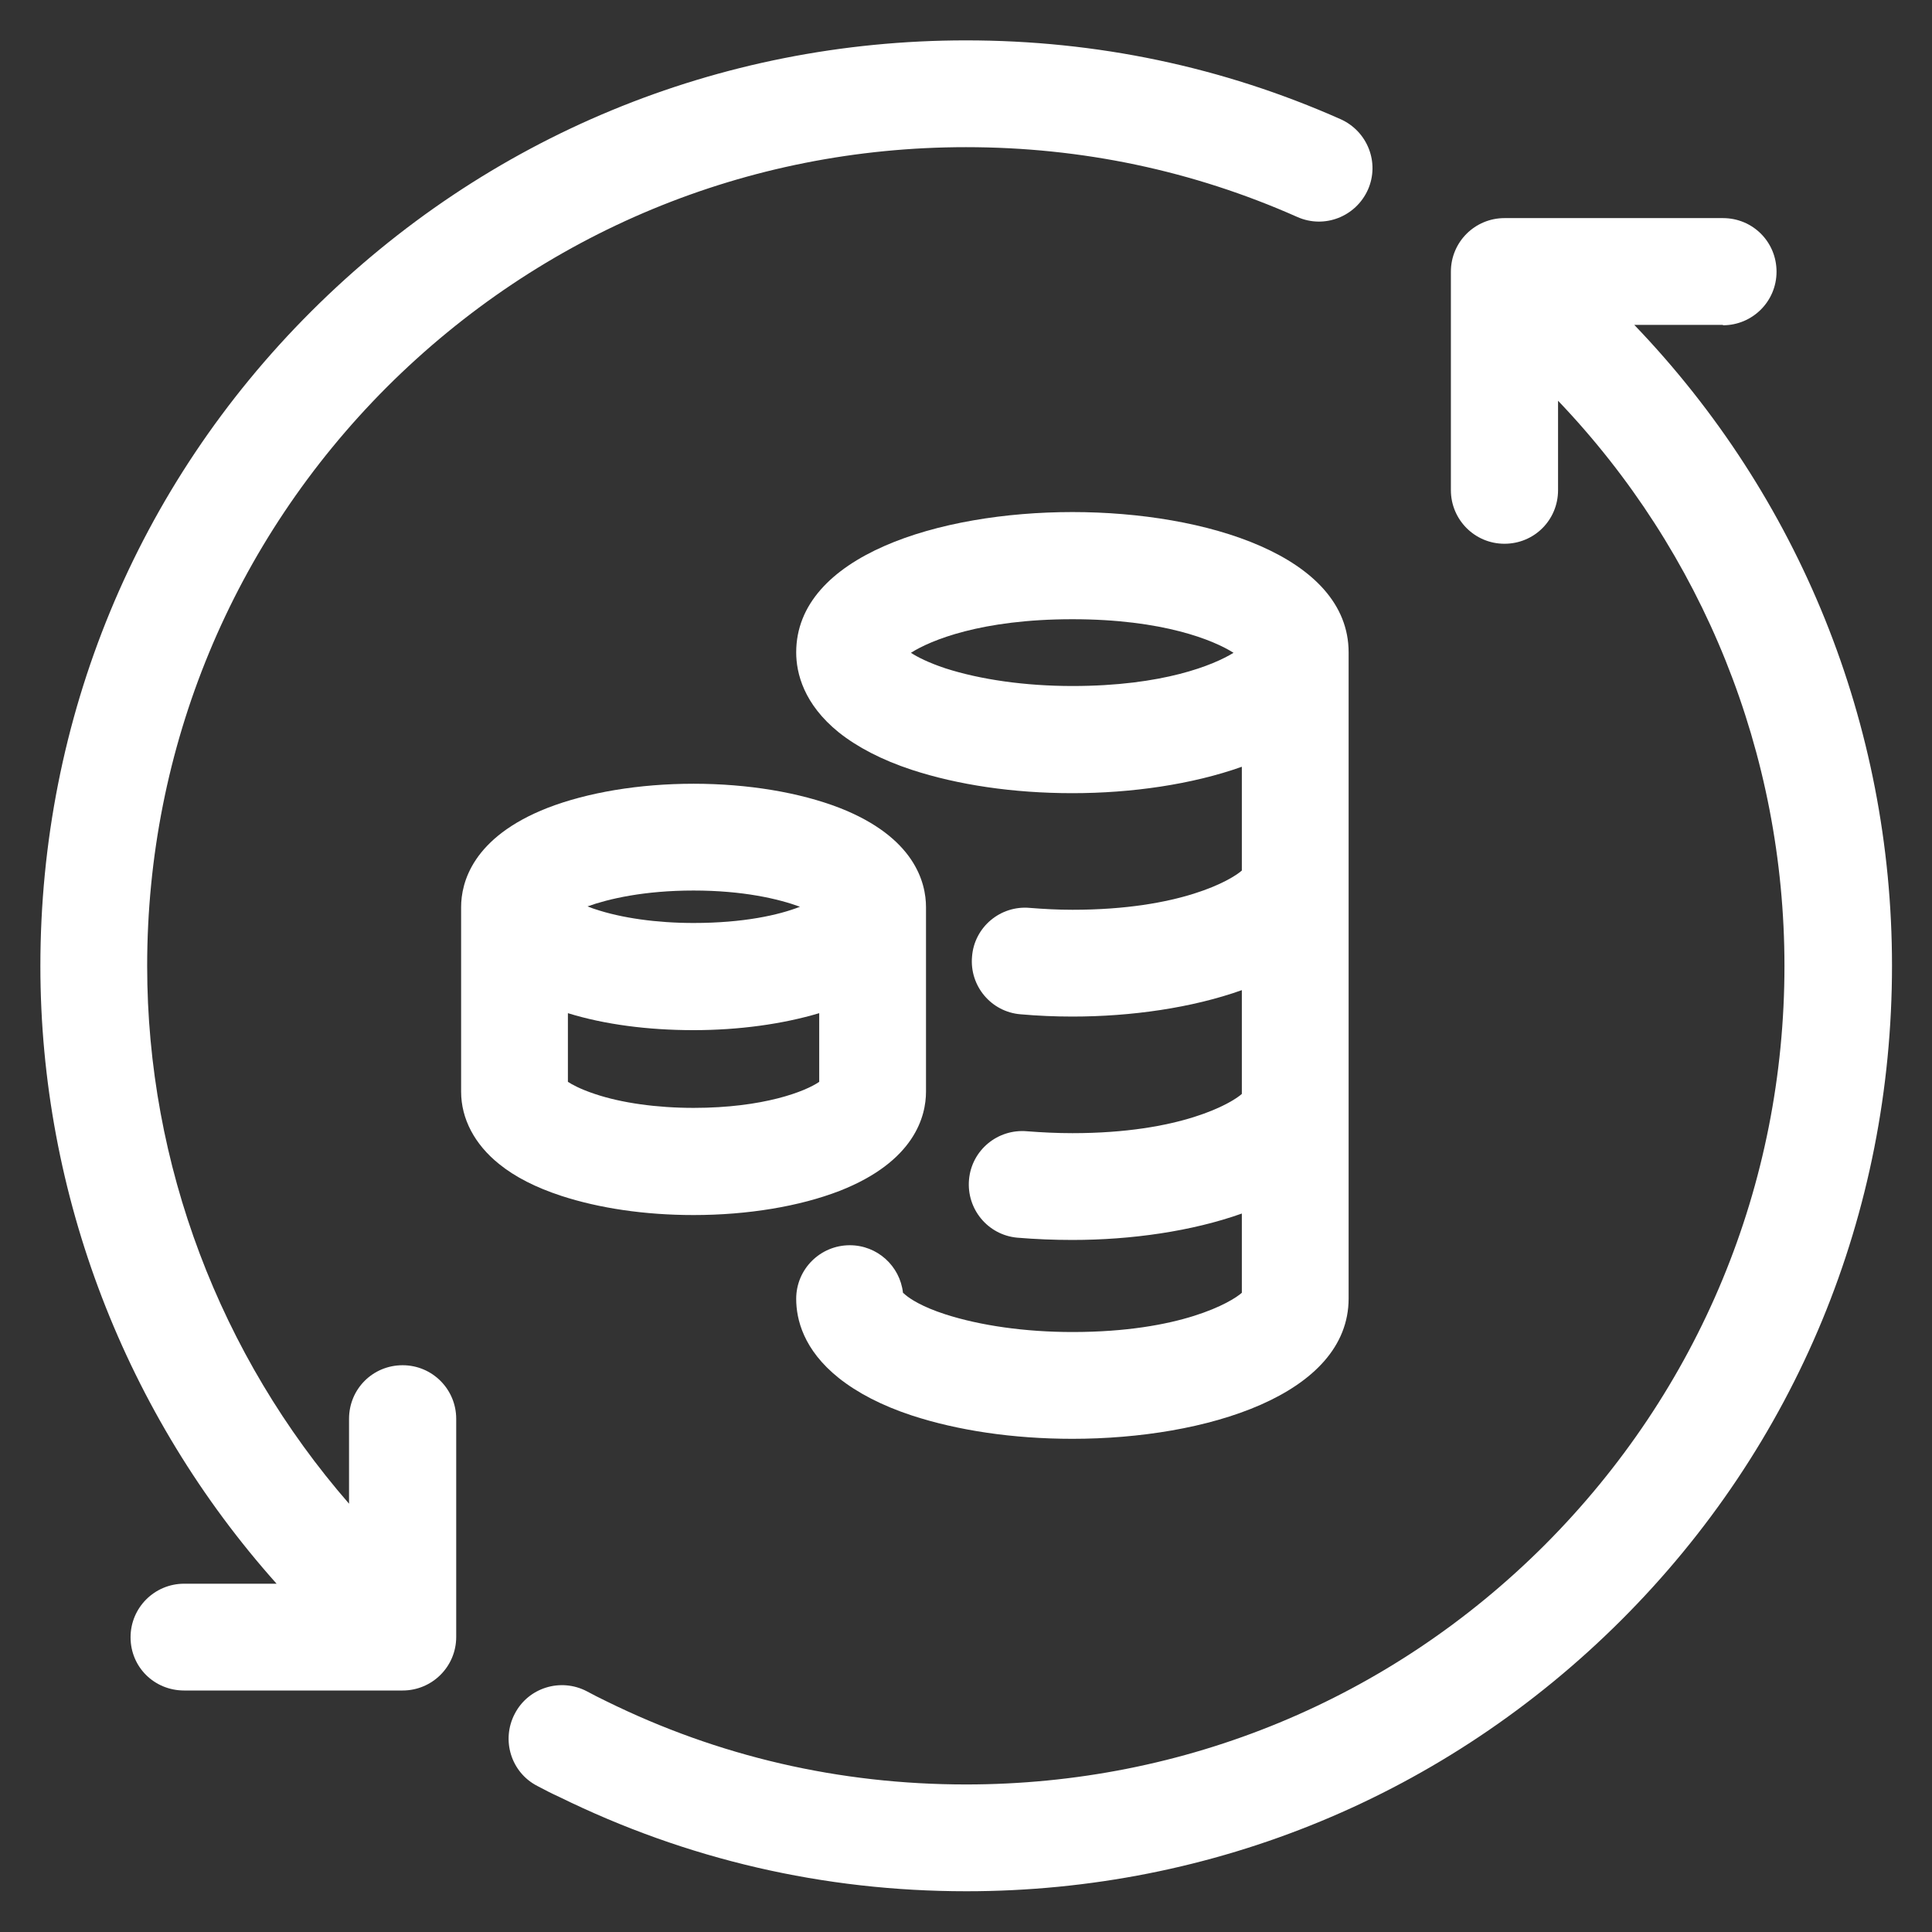 <?xml version="1.0" encoding="utf-8"?>
<!-- Generator: Adobe Illustrator 24.1.3, SVG Export Plug-In . SVG Version: 6.00 Build 0)  -->
<svg version="1.1" id="Layer_1" xmlns="http://www.w3.org/2000/svg" xmlns:xlink="http://www.w3.org/1999/xlink" x="0px" y="0px"
	 viewBox="0 0 512 512" style="enable-background:new 0 0 512 512;" xml:space="preserve">
<rect x="0" y="0" width="512" height="512" fill="#333333" stroke="none"/>
<style type="text/css">
	.st0{fill:#FFFFFF;}
</style>
<path class="st0" d="M222.3,365.2c4.9,3.9,11.4,7.3,19.3,9.9c12.2,4,26.9,6.2,42.6,6.2c35.3,0,73.2-11.6,73.2-37.2V172.9
	c0-25.6-37.9-37.2-73.2-37.2S211,147.3,211,172.9c0,5.5,2,13.7,11.3,21.2c4.9,3.9,11.4,7.3,19.3,9.9c12.2,4,26.9,6.2,42.6,6.2
	c15.6,0,31.7-2.3,44.9-7v27.5c-2.8,2.5-16.2,10.4-44.9,10.4c-3.8,0-7.6-0.2-11.3-0.5c-7.8-0.7-14.7,5.1-15.3,12.9
	c-0.7,7.8,5.1,14.7,12.9,15.3c4.5,0.4,9.1,0.6,13.7,0.6c15.6,0,31.7-2.3,44.9-7v27.5c-2.8,2.5-16.2,10.4-44.9,10.4
	c-4.1,0-8.1-0.2-12-0.5c-7.8-0.7-14.7,5-15.4,12.8c-0.7,7.8,5,14.7,12.8,15.4c4.8,0.4,9.7,0.6,14.6,0.6c15.6,0,31.7-2.3,44.9-7v21
	c-2.8,2.5-16.2,10.4-44.9,10.4c-12.5,0-24.4-1.7-33.7-4.7c-6.2-2-9.3-4.1-10.5-5.1c-0.3-0.3-0.6-0.5-0.7-0.6
	c-0.8-7.1-6.8-12.6-14.1-12.6c-7.8,0-14.2,6.3-14.2,14.2C211,349.6,212.9,357.7,222.3,365.2z M284.2,181.8
	c-12.5,0-24.4-1.7-33.7-4.7c-4.5-1.5-7.4-3-9.1-4.1c5.2-3.3,18.6-8.9,42.8-8.9c24.1,0,37.5,5.6,42.7,8.9
	C321.7,176.2,308.3,181.8,284.2,181.8z"/>
<path class="st0" d="M245.4,289.3v-48.9c0-6.5-3-18.5-22.9-26.3c-10.6-4.1-24.3-6.4-38.7-6.4s-28.1,2.3-38.7,6.4
	c-19.9,7.8-22.9,19.8-22.9,26.3v48.9c0,7.2,3.6,14,10.1,19.2c4.2,3.4,9.7,6.2,16.4,8.4c10.1,3.3,22.2,5.1,35.1,5.1
	c14.4,0,28.1-2.3,38.7-6.4C242.4,307.8,245.4,295.8,245.4,289.3z M183.8,236c13.1,0,22.5,2.2,28.2,4.3c-5.6,2.2-15,4.3-28.2,4.3
	c-9.7,0-19.1-1.3-26.2-3.7c-0.7-0.2-1.3-0.5-1.9-0.7C161.3,238.2,170.7,236,183.8,236z M183.8,293.6c-9.7,0-19.1-1.3-26.2-3.7
	c-3.9-1.3-6-2.5-7.1-3.2v-18.2c9.7,3,21.2,4.5,33.3,4.5c12,0,23.6-1.6,33.3-4.5v18.2C213.5,289.2,202.4,293.6,183.8,293.6z"/>
<path class="st0" d="M456.6,86.2c7.8,0,14.2-6.3,14.2-14.2s-6.3-14.2-14.2-14.2h-57.9c-7.8,0-14.2,6.3-14.2,14.2v57.9
	c0,7.8,6.3,14.2,14.2,14.2s14.2-6.3,14.2-14.2v-23.7c38.4,40.2,60,93.5,60,149.8c0,58-22.6,112.4-63.5,153.4
	c-41,41-95.5,63.5-153.4,63.5c-33.5,0-65.6-7.4-95.4-22.1c-1.7-0.8-3.4-1.7-5.1-2.6c-6.9-3.6-15.5-1-19.1,6c-3.6,6.9-1,15.5,6,19.1
	c1.9,1,3.8,2,5.8,2.9c33.8,16.6,70.1,25,107.9,25c65.5,0,127.1-25.5,173.5-71.8s71.8-107.9,71.8-173.5c0-63.9-24.6-124.3-68.3-169.8
	H456.6z"/>
<path class="st0" d="M48.8,419.7c-7.8,0-14.2,6.3-14.2,14.2S40.9,448,48.8,448h57.9c7.8,0,14.2-6.3,14.2-14.2V376
	c0-7.8-6.3-14.2-14.2-14.2s-14.2,6.3-14.2,14.2v22.5C58.3,359.2,39,308.6,39,256c0-57.9,22.6-112.4,63.5-153.4
	C143.6,61.6,198,39,256,39c30.6,0,60.1,6.2,87.8,18.5c7.2,3.2,15.5-0.1,18.7-7.2c3.2-7.2-0.1-15.5-7.2-18.7
	c-31.3-13.9-64.7-20.9-99.3-20.9c-65.5,0-127.1,25.5-173.5,71.8S10.7,190.5,10.7,256c0,60.6,22.6,118.9,62.6,163.7H48.8z"/>
</svg>
